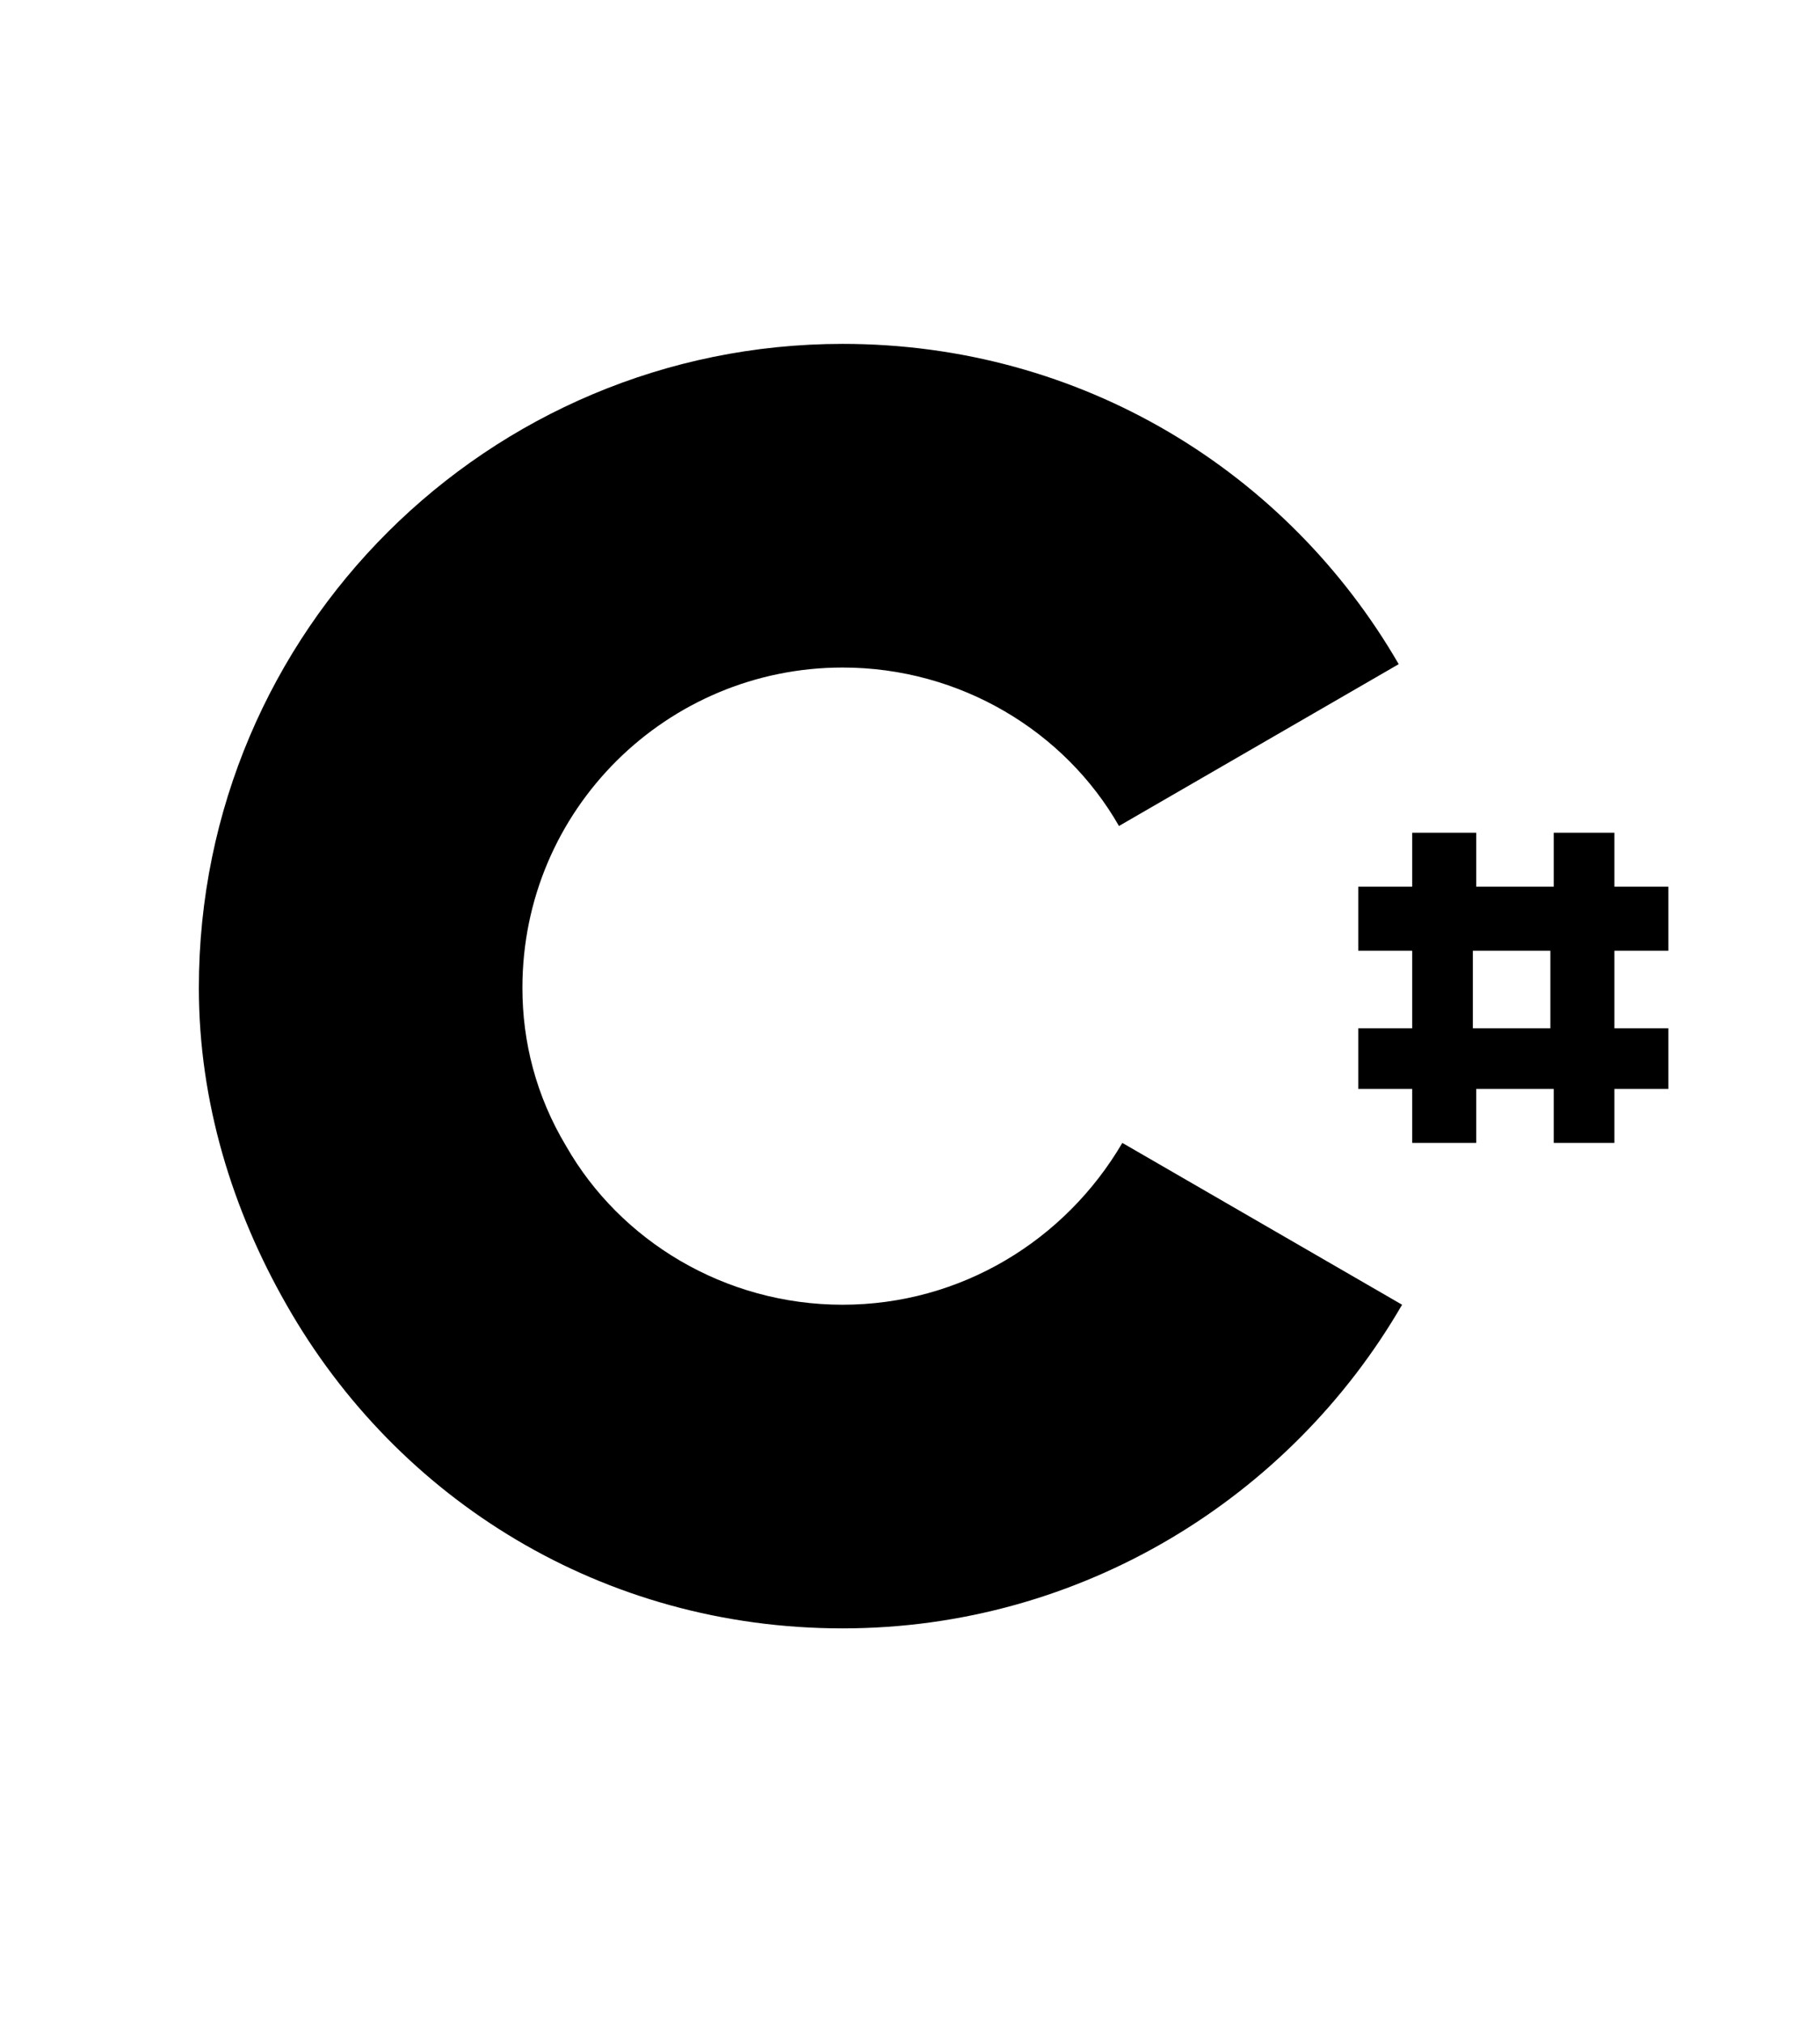 <?xml version="1.0" encoding="UTF-8"?>
<svg xmlns="http://www.w3.org/2000/svg" version="1.2" viewBox="0 0 54 60" width="54" height="60">
  <title>Group-svg</title>
  <style>
		.s0 { fill: #000000 } 
	</style>
  <g id="Folder 1">
    <path id="Layer" class="s0" d="m33.3 33.9c-1.7 2.9-4.8 4.8-8.3 4.8-3.5 0-6.6-1.9-8.2-4.7-0.9-1.5-1.3-3.1-1.3-4.7 0-5.3 4.3-9.5 9.5-9.5 3.5 0 6.6 1.9 8.2 4.7l8.3-4.8c-3.3-5.7-9.4-9.5-16.5-9.5-10.5 0-19.1 8.5-19.1 19.1 0 3.4 1 6.6 2.6 9.4 3.3 5.8 9.4 9.6 16.5 9.6 7.1 0 13.3-3.9 16.6-9.6z"></path>
    <path id="Layer" fill-rule="evenodd" class="s0" d="m47.9 28.2v2.3h1.6v1.8h-1.6v1.6h-1.8v-1.6h-2.3v1.6h-1.9v-1.6h-1.6v-1.8h1.6v-2.3h-1.6v-1.9h1.6v-1.6h1.9v1.6h2.3v-1.6h1.8v1.6h1.6v1.9zm-1.9 0h-2.3v2.3h2.3z"></path>
  </g>
</svg>

